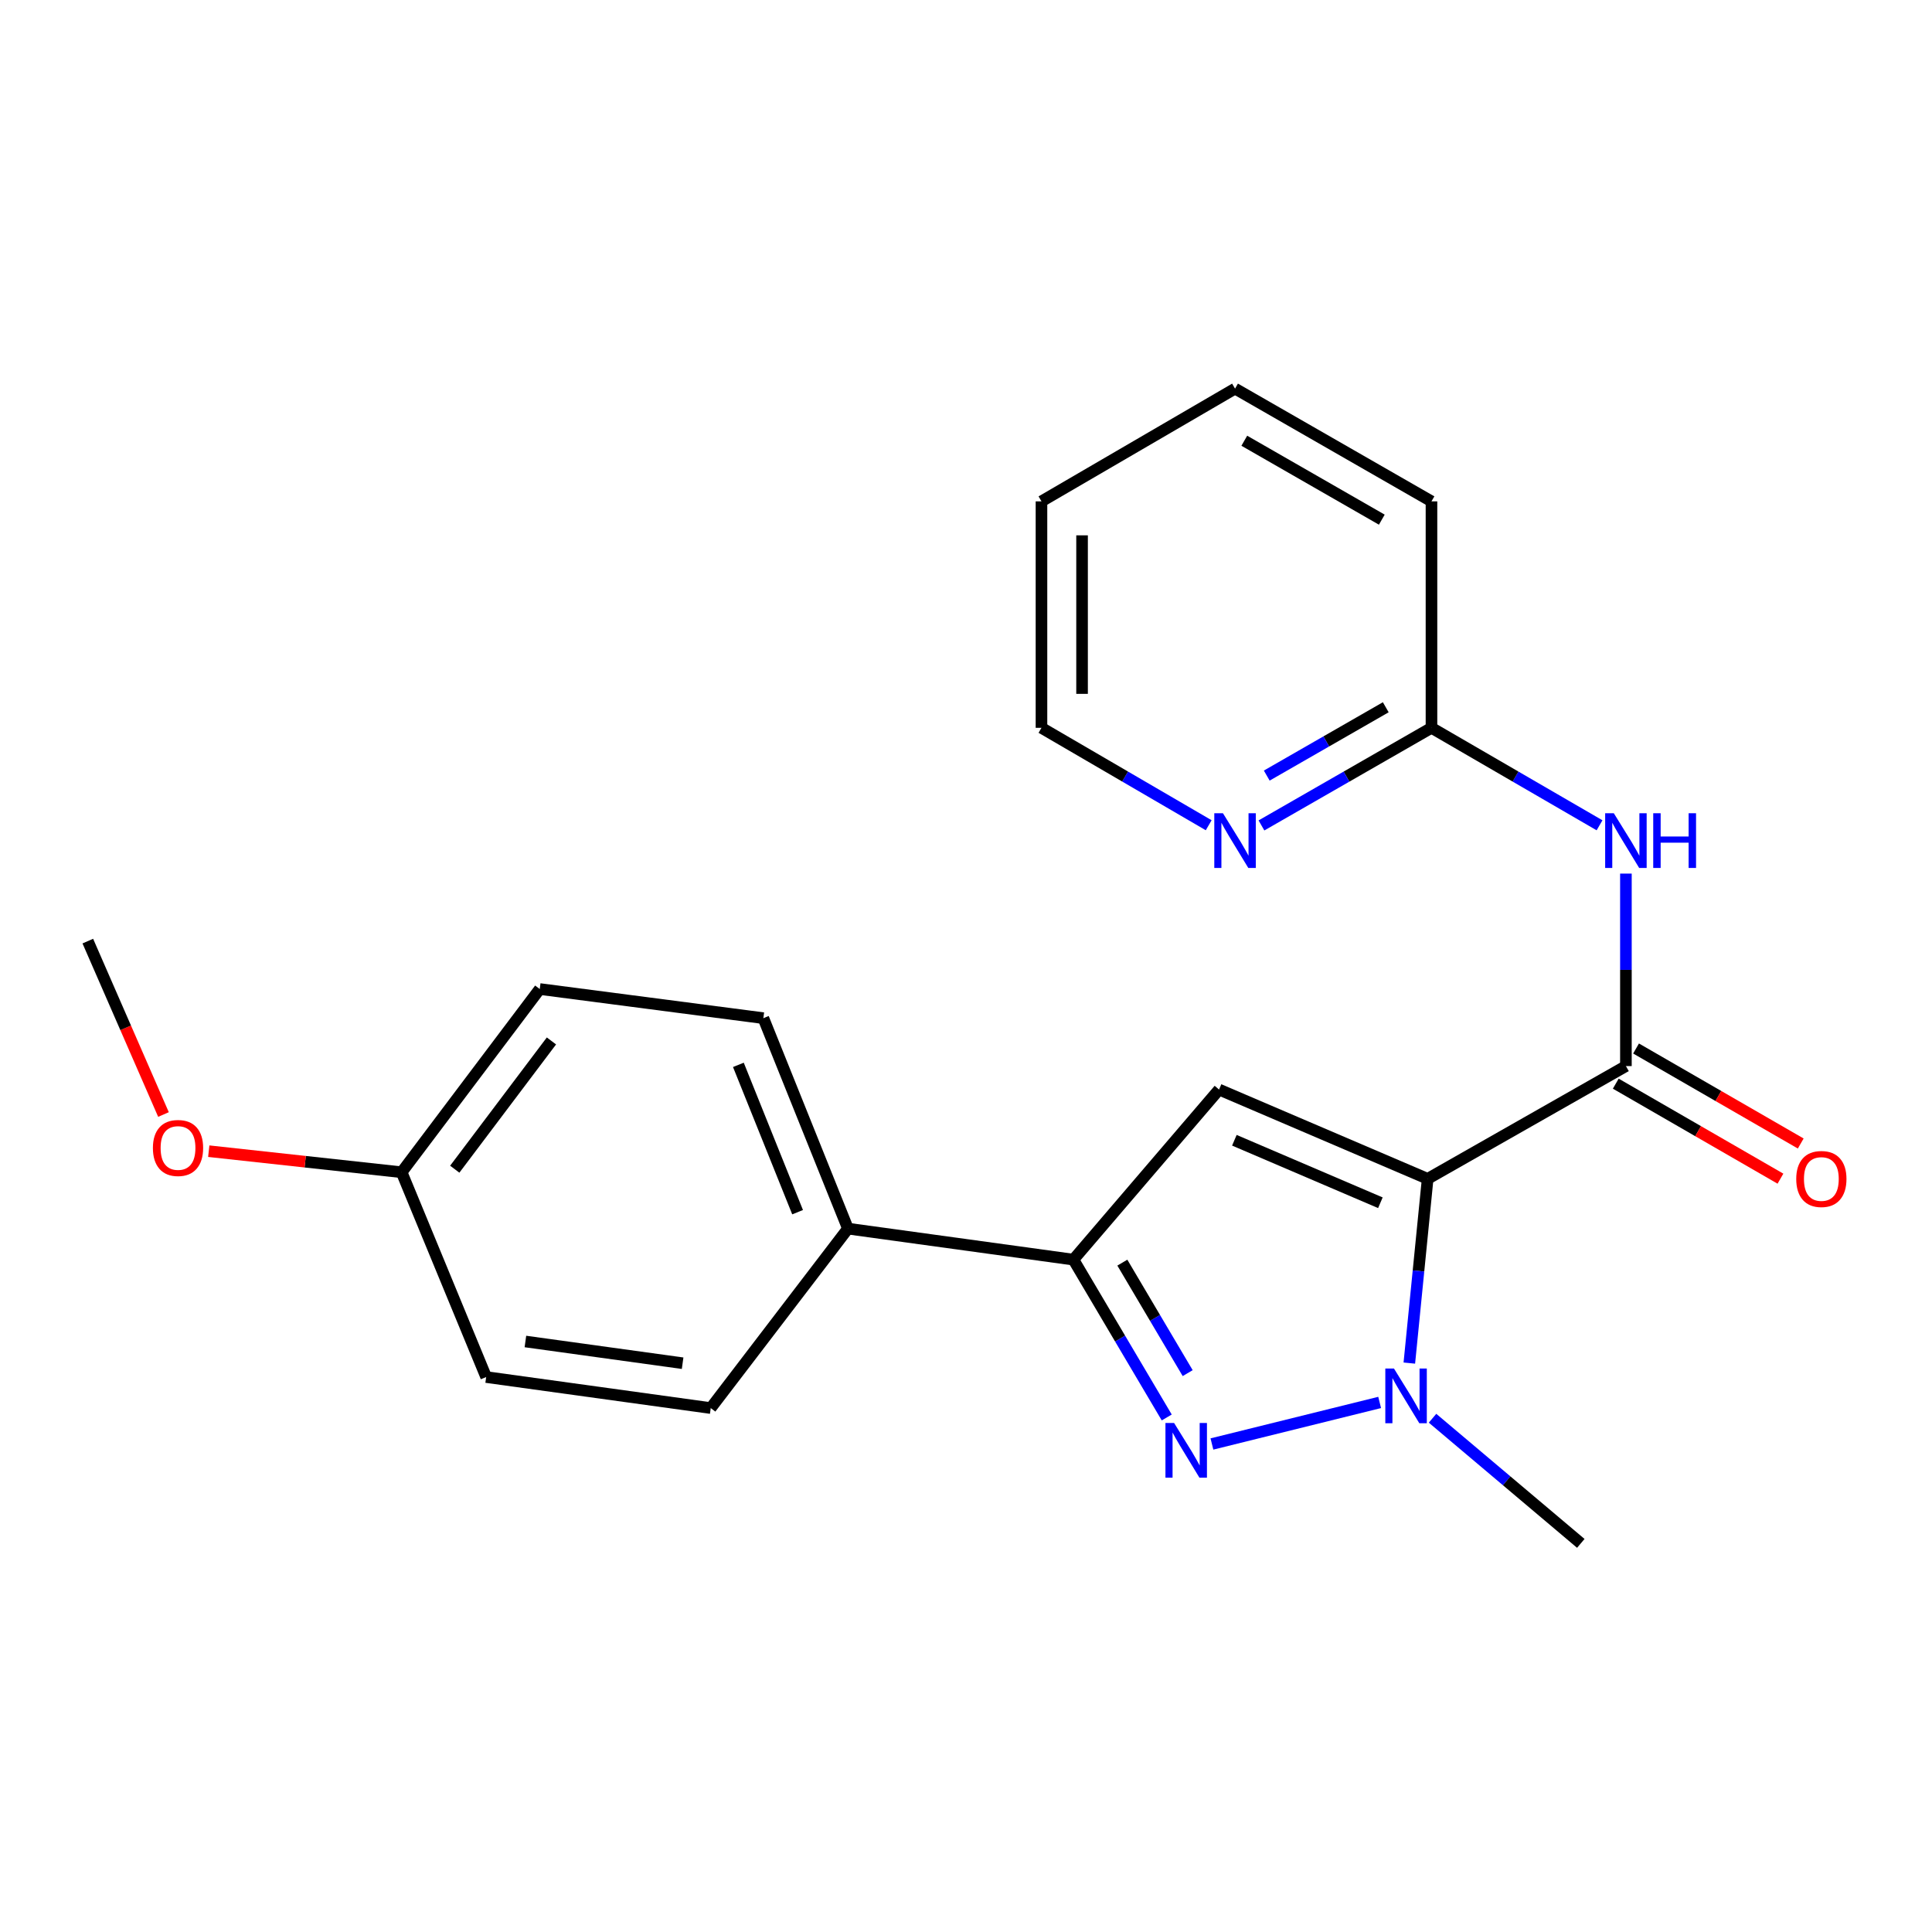 <?xml version='1.0' encoding='iso-8859-1'?>
<svg version='1.1' baseProfile='full'
              xmlns='http://www.w3.org/2000/svg'
                      xmlns:rdkit='http://www.rdkit.org/xml'
                      xmlns:xlink='http://www.w3.org/1999/xlink'
                  xml:space='preserve'
width='1000px' height='1000px' viewBox='0 0 1000 1000'>
<!-- END OF HEADER -->
<rect style='opacity:1.0;fill:#FFFFFF;stroke:none' width='1000' height='1000' x='0' y='0'> </rect>
<path class='bond-0' d='M 738.947,610.161 L 734.207,657.847' style='fill:none;fill-rule:evenodd;stroke:#000000;stroke-width:6px;stroke-linecap:butt;stroke-linejoin:miter;stroke-opacity:1' />
<path class='bond-0' d='M 734.207,657.847 L 729.466,705.533' style='fill:none;fill-rule:evenodd;stroke:#0000FF;stroke-width:6px;stroke-linecap:butt;stroke-linejoin:miter;stroke-opacity:1' />
<path class='bond-1' d='M 738.947,610.161 L 630.981,563.951' style='fill:none;fill-rule:evenodd;stroke:#000000;stroke-width:6px;stroke-linecap:butt;stroke-linejoin:miter;stroke-opacity:1' />
<path class='bond-1' d='M 714.486,622.544 L 638.909,590.197' style='fill:none;fill-rule:evenodd;stroke:#000000;stroke-width:6px;stroke-linecap:butt;stroke-linejoin:miter;stroke-opacity:1' />
<path class='bond-3' d='M 738.947,610.161 L 841.568,551.8' style='fill:none;fill-rule:evenodd;stroke:#000000;stroke-width:6px;stroke-linecap:butt;stroke-linejoin:miter;stroke-opacity:1' />
<path class='bond-2' d='M 714.106,725.902 L 627.294,747.404' style='fill:none;fill-rule:evenodd;stroke:#0000FF;stroke-width:6px;stroke-linecap:butt;stroke-linejoin:miter;stroke-opacity:1' />
<path class='bond-12' d='M 741.476,734.077 L 779.85,766.464' style='fill:none;fill-rule:evenodd;stroke:#0000FF;stroke-width:6px;stroke-linecap:butt;stroke-linejoin:miter;stroke-opacity:1' />
<path class='bond-12' d='M 779.85,766.464 L 818.224,798.85' style='fill:none;fill-rule:evenodd;stroke:#000000;stroke-width:6px;stroke-linecap:butt;stroke-linejoin:miter;stroke-opacity:1' />
<path class='bond-4' d='M 630.981,563.951 L 555.592,651.981' style='fill:none;fill-rule:evenodd;stroke:#000000;stroke-width:6px;stroke-linecap:butt;stroke-linejoin:miter;stroke-opacity:1' />
<path class='bond-22' d='M 603.905,733.676 L 579.749,692.829' style='fill:none;fill-rule:evenodd;stroke:#0000FF;stroke-width:6px;stroke-linecap:butt;stroke-linejoin:miter;stroke-opacity:1' />
<path class='bond-22' d='M 579.749,692.829 L 555.592,651.981' style='fill:none;fill-rule:evenodd;stroke:#000000;stroke-width:6px;stroke-linecap:butt;stroke-linejoin:miter;stroke-opacity:1' />
<path class='bond-22' d='M 614.742,710.727 L 597.832,682.134' style='fill:none;fill-rule:evenodd;stroke:#0000FF;stroke-width:6px;stroke-linecap:butt;stroke-linejoin:miter;stroke-opacity:1' />
<path class='bond-22' d='M 597.832,682.134 L 580.923,653.541' style='fill:none;fill-rule:evenodd;stroke:#000000;stroke-width:6px;stroke-linecap:butt;stroke-linejoin:miter;stroke-opacity:1' />
<path class='bond-5' d='M 841.568,551.8 L 841.568,501.985' style='fill:none;fill-rule:evenodd;stroke:#000000;stroke-width:6px;stroke-linecap:butt;stroke-linejoin:miter;stroke-opacity:1' />
<path class='bond-5' d='M 841.568,501.985 L 841.568,452.17' style='fill:none;fill-rule:evenodd;stroke:#0000FF;stroke-width:6px;stroke-linecap:butt;stroke-linejoin:miter;stroke-opacity:1' />
<path class='bond-8' d='M 836.319,560.9 L 878.939,585.488' style='fill:none;fill-rule:evenodd;stroke:#000000;stroke-width:6px;stroke-linecap:butt;stroke-linejoin:miter;stroke-opacity:1' />
<path class='bond-8' d='M 878.939,585.488 L 921.56,610.076' style='fill:none;fill-rule:evenodd;stroke:#FF0000;stroke-width:6px;stroke-linecap:butt;stroke-linejoin:miter;stroke-opacity:1' />
<path class='bond-8' d='M 846.817,542.701 L 889.438,567.289' style='fill:none;fill-rule:evenodd;stroke:#000000;stroke-width:6px;stroke-linecap:butt;stroke-linejoin:miter;stroke-opacity:1' />
<path class='bond-8' d='M 889.438,567.289 L 932.059,591.877' style='fill:none;fill-rule:evenodd;stroke:#FF0000;stroke-width:6px;stroke-linecap:butt;stroke-linejoin:miter;stroke-opacity:1' />
<path class='bond-7' d='M 555.592,651.981 L 438.895,635.932' style='fill:none;fill-rule:evenodd;stroke:#000000;stroke-width:6px;stroke-linecap:butt;stroke-linejoin:miter;stroke-opacity:1' />
<path class='bond-6' d='M 827.919,427.175 L 784.426,401.948' style='fill:none;fill-rule:evenodd;stroke:#0000FF;stroke-width:6px;stroke-linecap:butt;stroke-linejoin:miter;stroke-opacity:1' />
<path class='bond-6' d='M 784.426,401.948 L 740.932,376.72' style='fill:none;fill-rule:evenodd;stroke:#000000;stroke-width:6px;stroke-linecap:butt;stroke-linejoin:miter;stroke-opacity:1' />
<path class='bond-9' d='M 740.932,376.72 L 696.93,401.982' style='fill:none;fill-rule:evenodd;stroke:#000000;stroke-width:6px;stroke-linecap:butt;stroke-linejoin:miter;stroke-opacity:1' />
<path class='bond-9' d='M 696.93,401.982 L 652.928,427.243' style='fill:none;fill-rule:evenodd;stroke:#0000FF;stroke-width:6px;stroke-linecap:butt;stroke-linejoin:miter;stroke-opacity:1' />
<path class='bond-9' d='M 717.271,366.078 L 686.469,383.761' style='fill:none;fill-rule:evenodd;stroke:#000000;stroke-width:6px;stroke-linecap:butt;stroke-linejoin:miter;stroke-opacity:1' />
<path class='bond-9' d='M 686.469,383.761 L 655.668,401.444' style='fill:none;fill-rule:evenodd;stroke:#0000FF;stroke-width:6px;stroke-linecap:butt;stroke-linejoin:miter;stroke-opacity:1' />
<path class='bond-18' d='M 740.932,376.72 L 740.932,259.51' style='fill:none;fill-rule:evenodd;stroke:#000000;stroke-width:6px;stroke-linecap:butt;stroke-linejoin:miter;stroke-opacity:1' />
<path class='bond-10' d='M 438.895,635.932 L 395.113,526.997' style='fill:none;fill-rule:evenodd;stroke:#000000;stroke-width:6px;stroke-linecap:butt;stroke-linejoin:miter;stroke-opacity:1' />
<path class='bond-10' d='M 412.834,627.427 L 382.186,551.172' style='fill:none;fill-rule:evenodd;stroke:#000000;stroke-width:6px;stroke-linecap:butt;stroke-linejoin:miter;stroke-opacity:1' />
<path class='bond-11' d='M 438.895,635.932 L 367.882,728.818' style='fill:none;fill-rule:evenodd;stroke:#000000;stroke-width:6px;stroke-linecap:butt;stroke-linejoin:miter;stroke-opacity:1' />
<path class='bond-17' d='M 625.618,427.146 L 582.341,401.933' style='fill:none;fill-rule:evenodd;stroke:#0000FF;stroke-width:6px;stroke-linecap:butt;stroke-linejoin:miter;stroke-opacity:1' />
<path class='bond-17' d='M 582.341,401.933 L 539.064,376.72' style='fill:none;fill-rule:evenodd;stroke:#000000;stroke-width:6px;stroke-linecap:butt;stroke-linejoin:miter;stroke-opacity:1' />
<path class='bond-15' d='M 395.113,526.997 L 279.373,511.917' style='fill:none;fill-rule:evenodd;stroke:#000000;stroke-width:6px;stroke-linecap:butt;stroke-linejoin:miter;stroke-opacity:1' />
<path class='bond-14' d='M 367.882,728.818 L 251.641,712.758' style='fill:none;fill-rule:evenodd;stroke:#000000;stroke-width:6px;stroke-linecap:butt;stroke-linejoin:miter;stroke-opacity:1' />
<path class='bond-14' d='M 353.322,705.597 L 271.952,694.355' style='fill:none;fill-rule:evenodd;stroke:#000000;stroke-width:6px;stroke-linecap:butt;stroke-linejoin:miter;stroke-opacity:1' />
<path class='bond-13' d='M 207.882,606.752 L 251.641,712.758' style='fill:none;fill-rule:evenodd;stroke:#000000;stroke-width:6px;stroke-linecap:butt;stroke-linejoin:miter;stroke-opacity:1' />
<path class='bond-16' d='M 207.882,606.752 L 157.968,601.301' style='fill:none;fill-rule:evenodd;stroke:#000000;stroke-width:6px;stroke-linecap:butt;stroke-linejoin:miter;stroke-opacity:1' />
<path class='bond-16' d='M 157.968,601.301 L 108.053,595.849' style='fill:none;fill-rule:evenodd;stroke:#FF0000;stroke-width:6px;stroke-linecap:butt;stroke-linejoin:miter;stroke-opacity:1' />
<path class='bond-23' d='M 207.882,606.752 L 279.373,511.917' style='fill:none;fill-rule:evenodd;stroke:#000000;stroke-width:6px;stroke-linecap:butt;stroke-linejoin:miter;stroke-opacity:1' />
<path class='bond-23' d='M 235.383,605.174 L 285.426,538.789' style='fill:none;fill-rule:evenodd;stroke:#000000;stroke-width:6px;stroke-linecap:butt;stroke-linejoin:miter;stroke-opacity:1' />
<path class='bond-19' d='M 84.621,576.873 L 65.038,531.994' style='fill:none;fill-rule:evenodd;stroke:#FF0000;stroke-width:6px;stroke-linecap:butt;stroke-linejoin:miter;stroke-opacity:1' />
<path class='bond-19' d='M 65.038,531.994 L 45.455,487.114' style='fill:none;fill-rule:evenodd;stroke:#000000;stroke-width:6px;stroke-linecap:butt;stroke-linejoin:miter;stroke-opacity:1' />
<path class='bond-24' d='M 539.064,376.72 L 539.064,259.51' style='fill:none;fill-rule:evenodd;stroke:#000000;stroke-width:6px;stroke-linecap:butt;stroke-linejoin:miter;stroke-opacity:1' />
<path class='bond-24' d='M 560.074,359.139 L 560.074,277.091' style='fill:none;fill-rule:evenodd;stroke:#000000;stroke-width:6px;stroke-linecap:butt;stroke-linejoin:miter;stroke-opacity:1' />
<path class='bond-21' d='M 740.932,259.51 L 639.257,201.15' style='fill:none;fill-rule:evenodd;stroke:#000000;stroke-width:6px;stroke-linecap:butt;stroke-linejoin:miter;stroke-opacity:1' />
<path class='bond-21' d='M 715.222,268.977 L 644.049,228.125' style='fill:none;fill-rule:evenodd;stroke:#000000;stroke-width:6px;stroke-linecap:butt;stroke-linejoin:miter;stroke-opacity:1' />
<path class='bond-20' d='M 539.064,259.51 L 639.257,201.15' style='fill:none;fill-rule:evenodd;stroke:#000000;stroke-width:6px;stroke-linecap:butt;stroke-linejoin:miter;stroke-opacity:1' />
<path  class='atom-1' d='M 721.517 708.355
L 730.797 723.355
Q 731.717 724.835, 733.197 727.515
Q 734.677 730.195, 734.757 730.355
L 734.757 708.355
L 738.517 708.355
L 738.517 736.675
L 734.637 736.675
L 724.677 720.275
Q 723.517 718.355, 722.277 716.155
Q 721.077 713.955, 720.717 713.275
L 720.717 736.675
L 717.037 736.675
L 717.037 708.355
L 721.517 708.355
' fill='#0000FF'/>
<path  class='atom-3' d='M 607.715 736.543
L 616.995 751.543
Q 617.915 753.023, 619.395 755.703
Q 620.875 758.383, 620.955 758.543
L 620.955 736.543
L 624.715 736.543
L 624.715 764.863
L 620.835 764.863
L 610.875 748.463
Q 609.715 746.543, 608.475 744.343
Q 607.275 742.143, 606.915 741.463
L 606.915 764.863
L 603.235 764.863
L 603.235 736.543
L 607.715 736.543
' fill='#0000FF'/>
<path  class='atom-6' d='M 835.308 420.932
L 844.588 435.932
Q 845.508 437.412, 846.988 440.092
Q 848.468 442.772, 848.548 442.932
L 848.548 420.932
L 852.308 420.932
L 852.308 449.252
L 848.428 449.252
L 838.468 432.852
Q 837.308 430.932, 836.068 428.732
Q 834.868 426.532, 834.508 425.852
L 834.508 449.252
L 830.828 449.252
L 830.828 420.932
L 835.308 420.932
' fill='#0000FF'/>
<path  class='atom-6' d='M 855.708 420.932
L 859.548 420.932
L 859.548 432.972
L 874.028 432.972
L 874.028 420.932
L 877.868 420.932
L 877.868 449.252
L 874.028 449.252
L 874.028 436.172
L 859.548 436.172
L 859.548 449.252
L 855.708 449.252
L 855.708 420.932
' fill='#0000FF'/>
<path  class='atom-9' d='M 929.729 610.241
Q 929.729 603.441, 933.089 599.641
Q 936.449 595.841, 942.729 595.841
Q 949.009 595.841, 952.369 599.641
Q 955.729 603.441, 955.729 610.241
Q 955.729 617.121, 952.329 621.041
Q 948.929 624.921, 942.729 624.921
Q 936.489 624.921, 933.089 621.041
Q 929.729 617.161, 929.729 610.241
M 942.729 621.721
Q 947.049 621.721, 949.369 618.841
Q 951.729 615.921, 951.729 610.241
Q 951.729 604.681, 949.369 601.881
Q 947.049 599.041, 942.729 599.041
Q 938.409 599.041, 936.049 601.841
Q 933.729 604.641, 933.729 610.241
Q 933.729 615.961, 936.049 618.841
Q 938.409 621.721, 942.729 621.721
' fill='#FF0000'/>
<path  class='atom-10' d='M 632.997 420.932
L 642.277 435.932
Q 643.197 437.412, 644.677 440.092
Q 646.157 442.772, 646.237 442.932
L 646.237 420.932
L 649.997 420.932
L 649.997 449.252
L 646.117 449.252
L 636.157 432.852
Q 634.997 430.932, 633.757 428.732
Q 632.557 426.532, 632.197 425.852
L 632.197 449.252
L 628.517 449.252
L 628.517 420.932
L 632.997 420.932
' fill='#0000FF'/>
<path  class='atom-17' d='M 79.143 594.191
Q 79.143 587.391, 82.503 583.591
Q 85.863 579.791, 92.143 579.791
Q 98.423 579.791, 101.783 583.591
Q 105.143 587.391, 105.143 594.191
Q 105.143 601.071, 101.743 604.991
Q 98.343 608.871, 92.143 608.871
Q 85.903 608.871, 82.503 604.991
Q 79.143 601.111, 79.143 594.191
M 92.143 605.671
Q 96.463 605.671, 98.783 602.791
Q 101.143 599.871, 101.143 594.191
Q 101.143 588.631, 98.783 585.831
Q 96.463 582.991, 92.143 582.991
Q 87.823 582.991, 85.463 585.791
Q 83.143 588.591, 83.143 594.191
Q 83.143 599.911, 85.463 602.791
Q 87.823 605.671, 92.143 605.671
' fill='#FF0000'/>
</svg>
